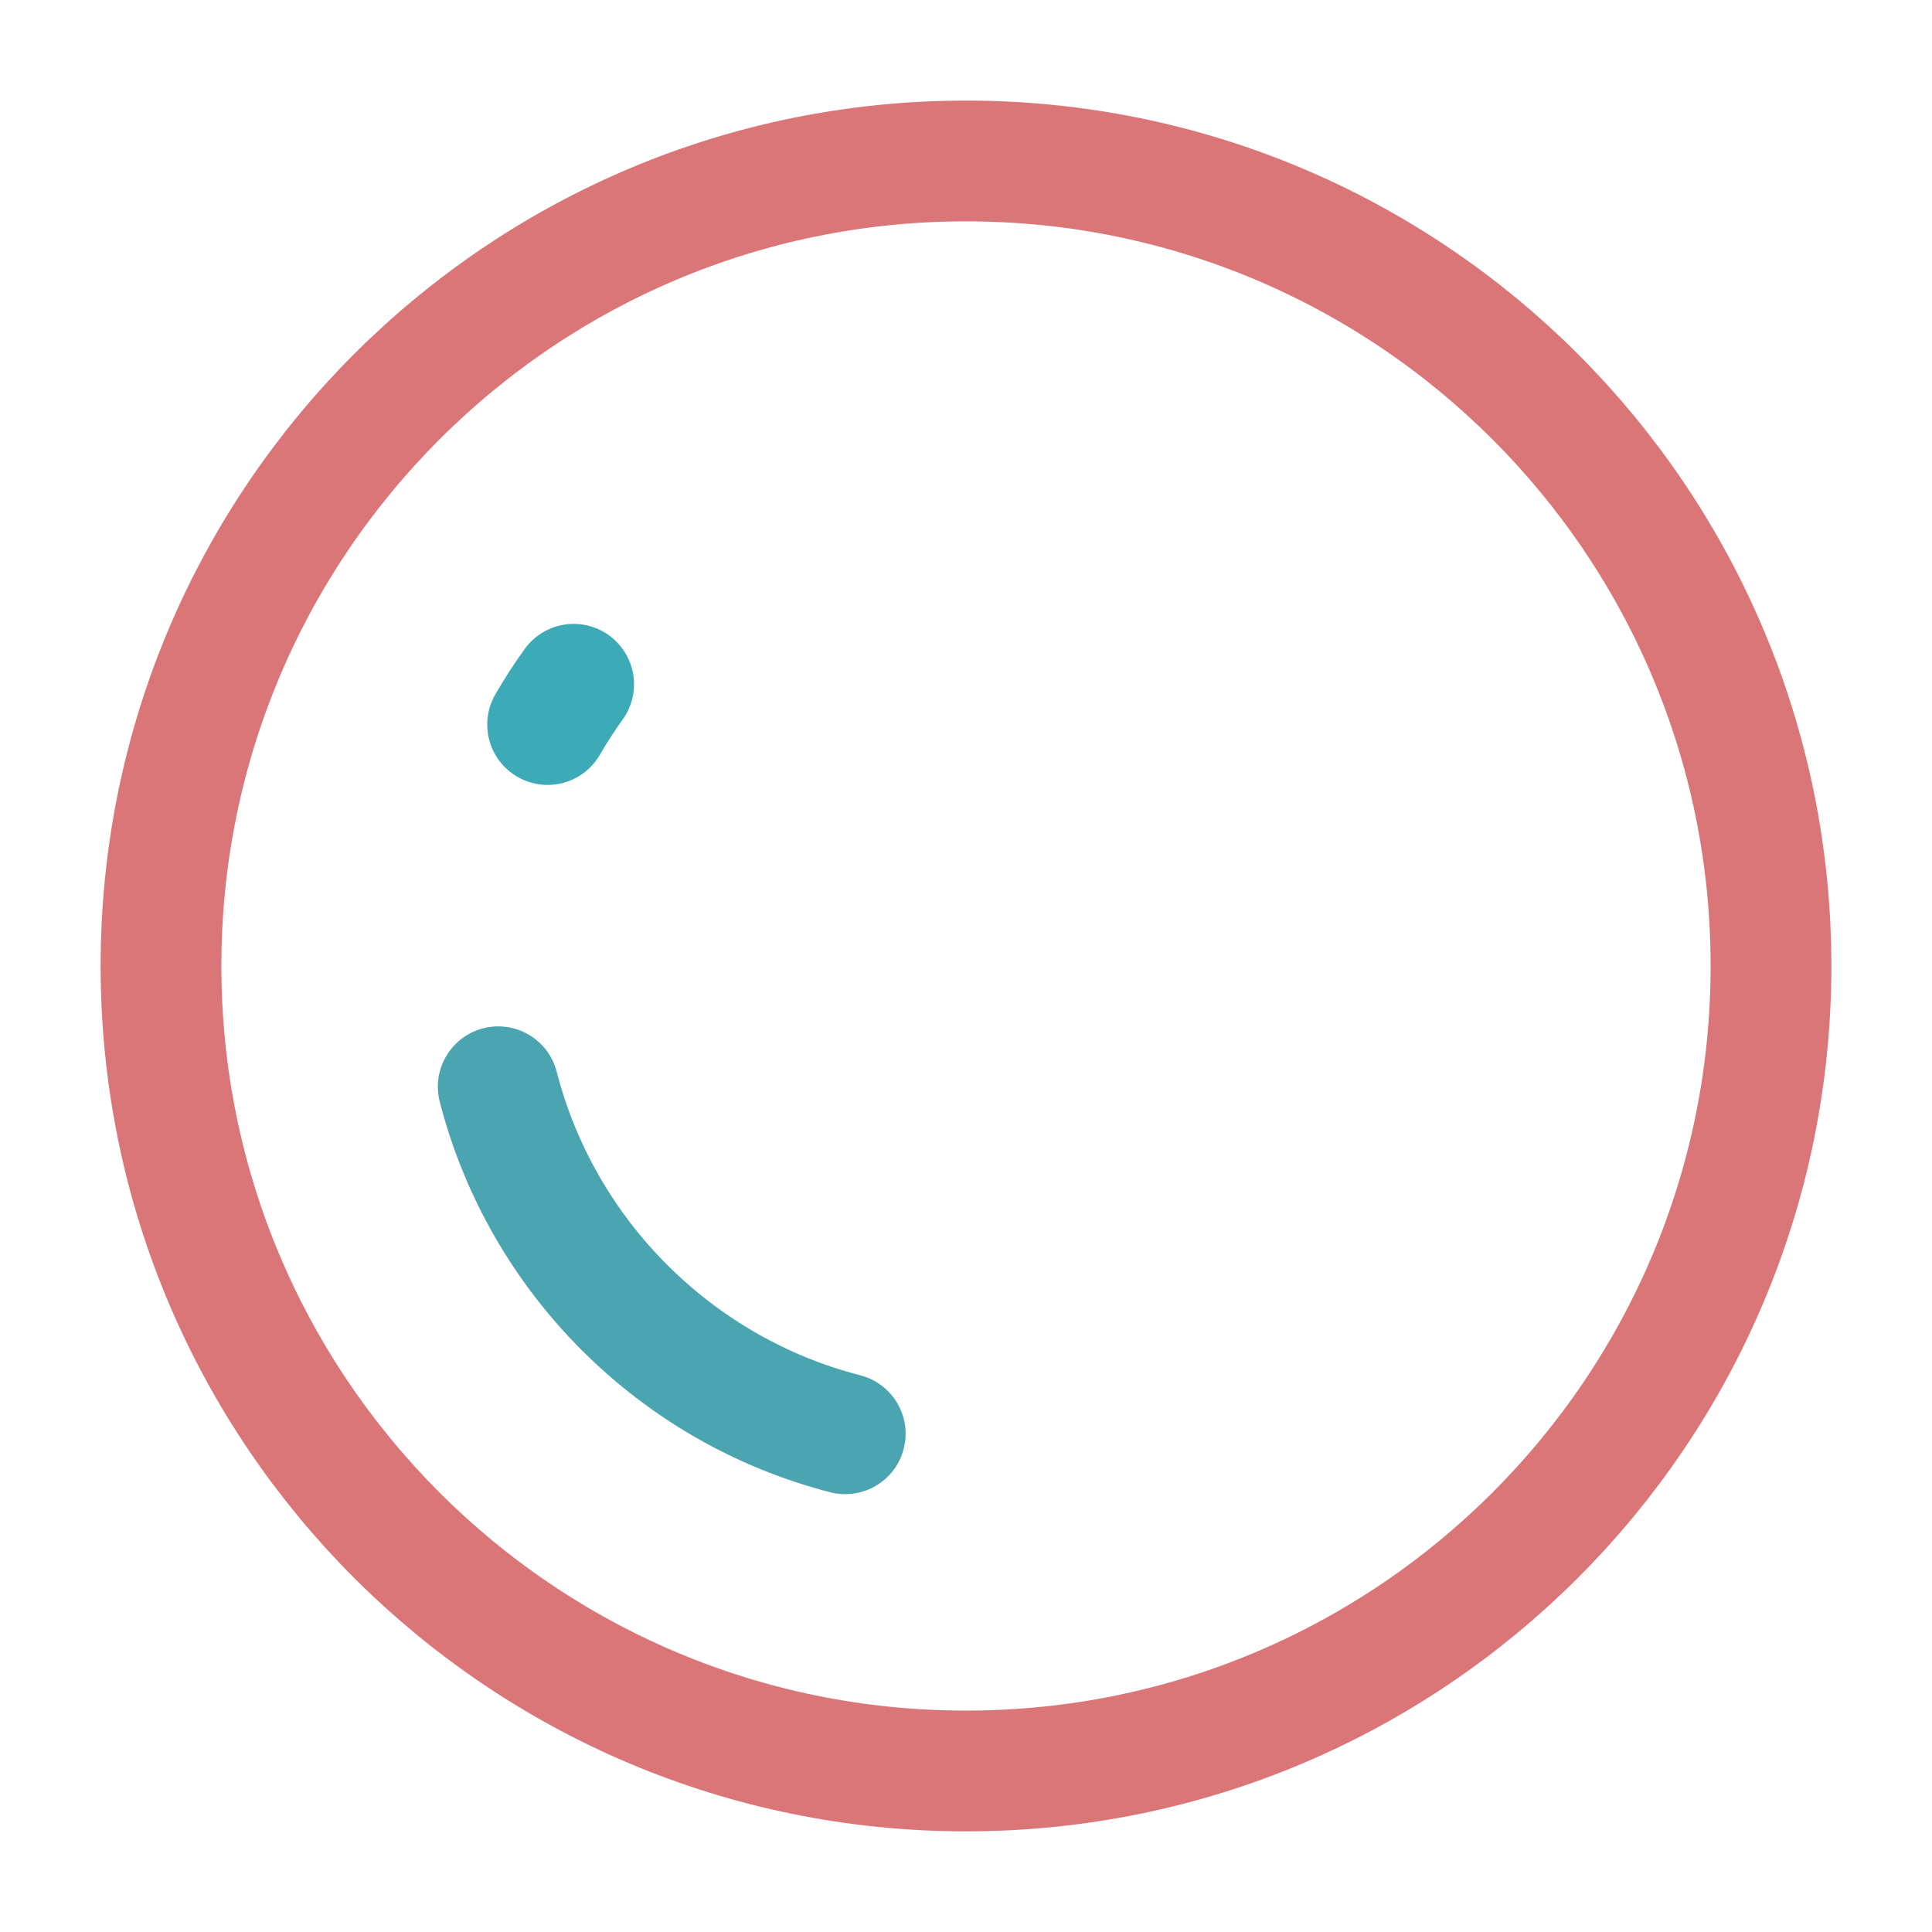 <svg width="155" height="155" viewBox="0 0 155 155" fill="none" xmlns="http://www.w3.org/2000/svg">
<path d="M77.5 142.081C41.832 142.081 12.916 113.165 12.916 77.497C12.916 41.829 41.832 12.914 77.5 12.914C113.168 12.914 142.083 41.829 142.083 77.497C142.083 113.165 113.168 142.081 77.5 142.081Z" stroke="#DB7678" stroke-width="9.688" stroke-linecap="round" stroke-linejoin="round"/>
<path d="M43.934 58.128C44.578 57.015 45.275 55.938 46.023 54.898" stroke="#3DAAB7" stroke-width="9.688" stroke-linecap="round" stroke-linejoin="round"/>
<path d="M39.971 87.188C43.476 100.804 54.196 111.524 67.812 115.029" stroke="#4BA5B1" stroke-width="9.688" stroke-linecap="round" stroke-linejoin="round"/>
</svg>
